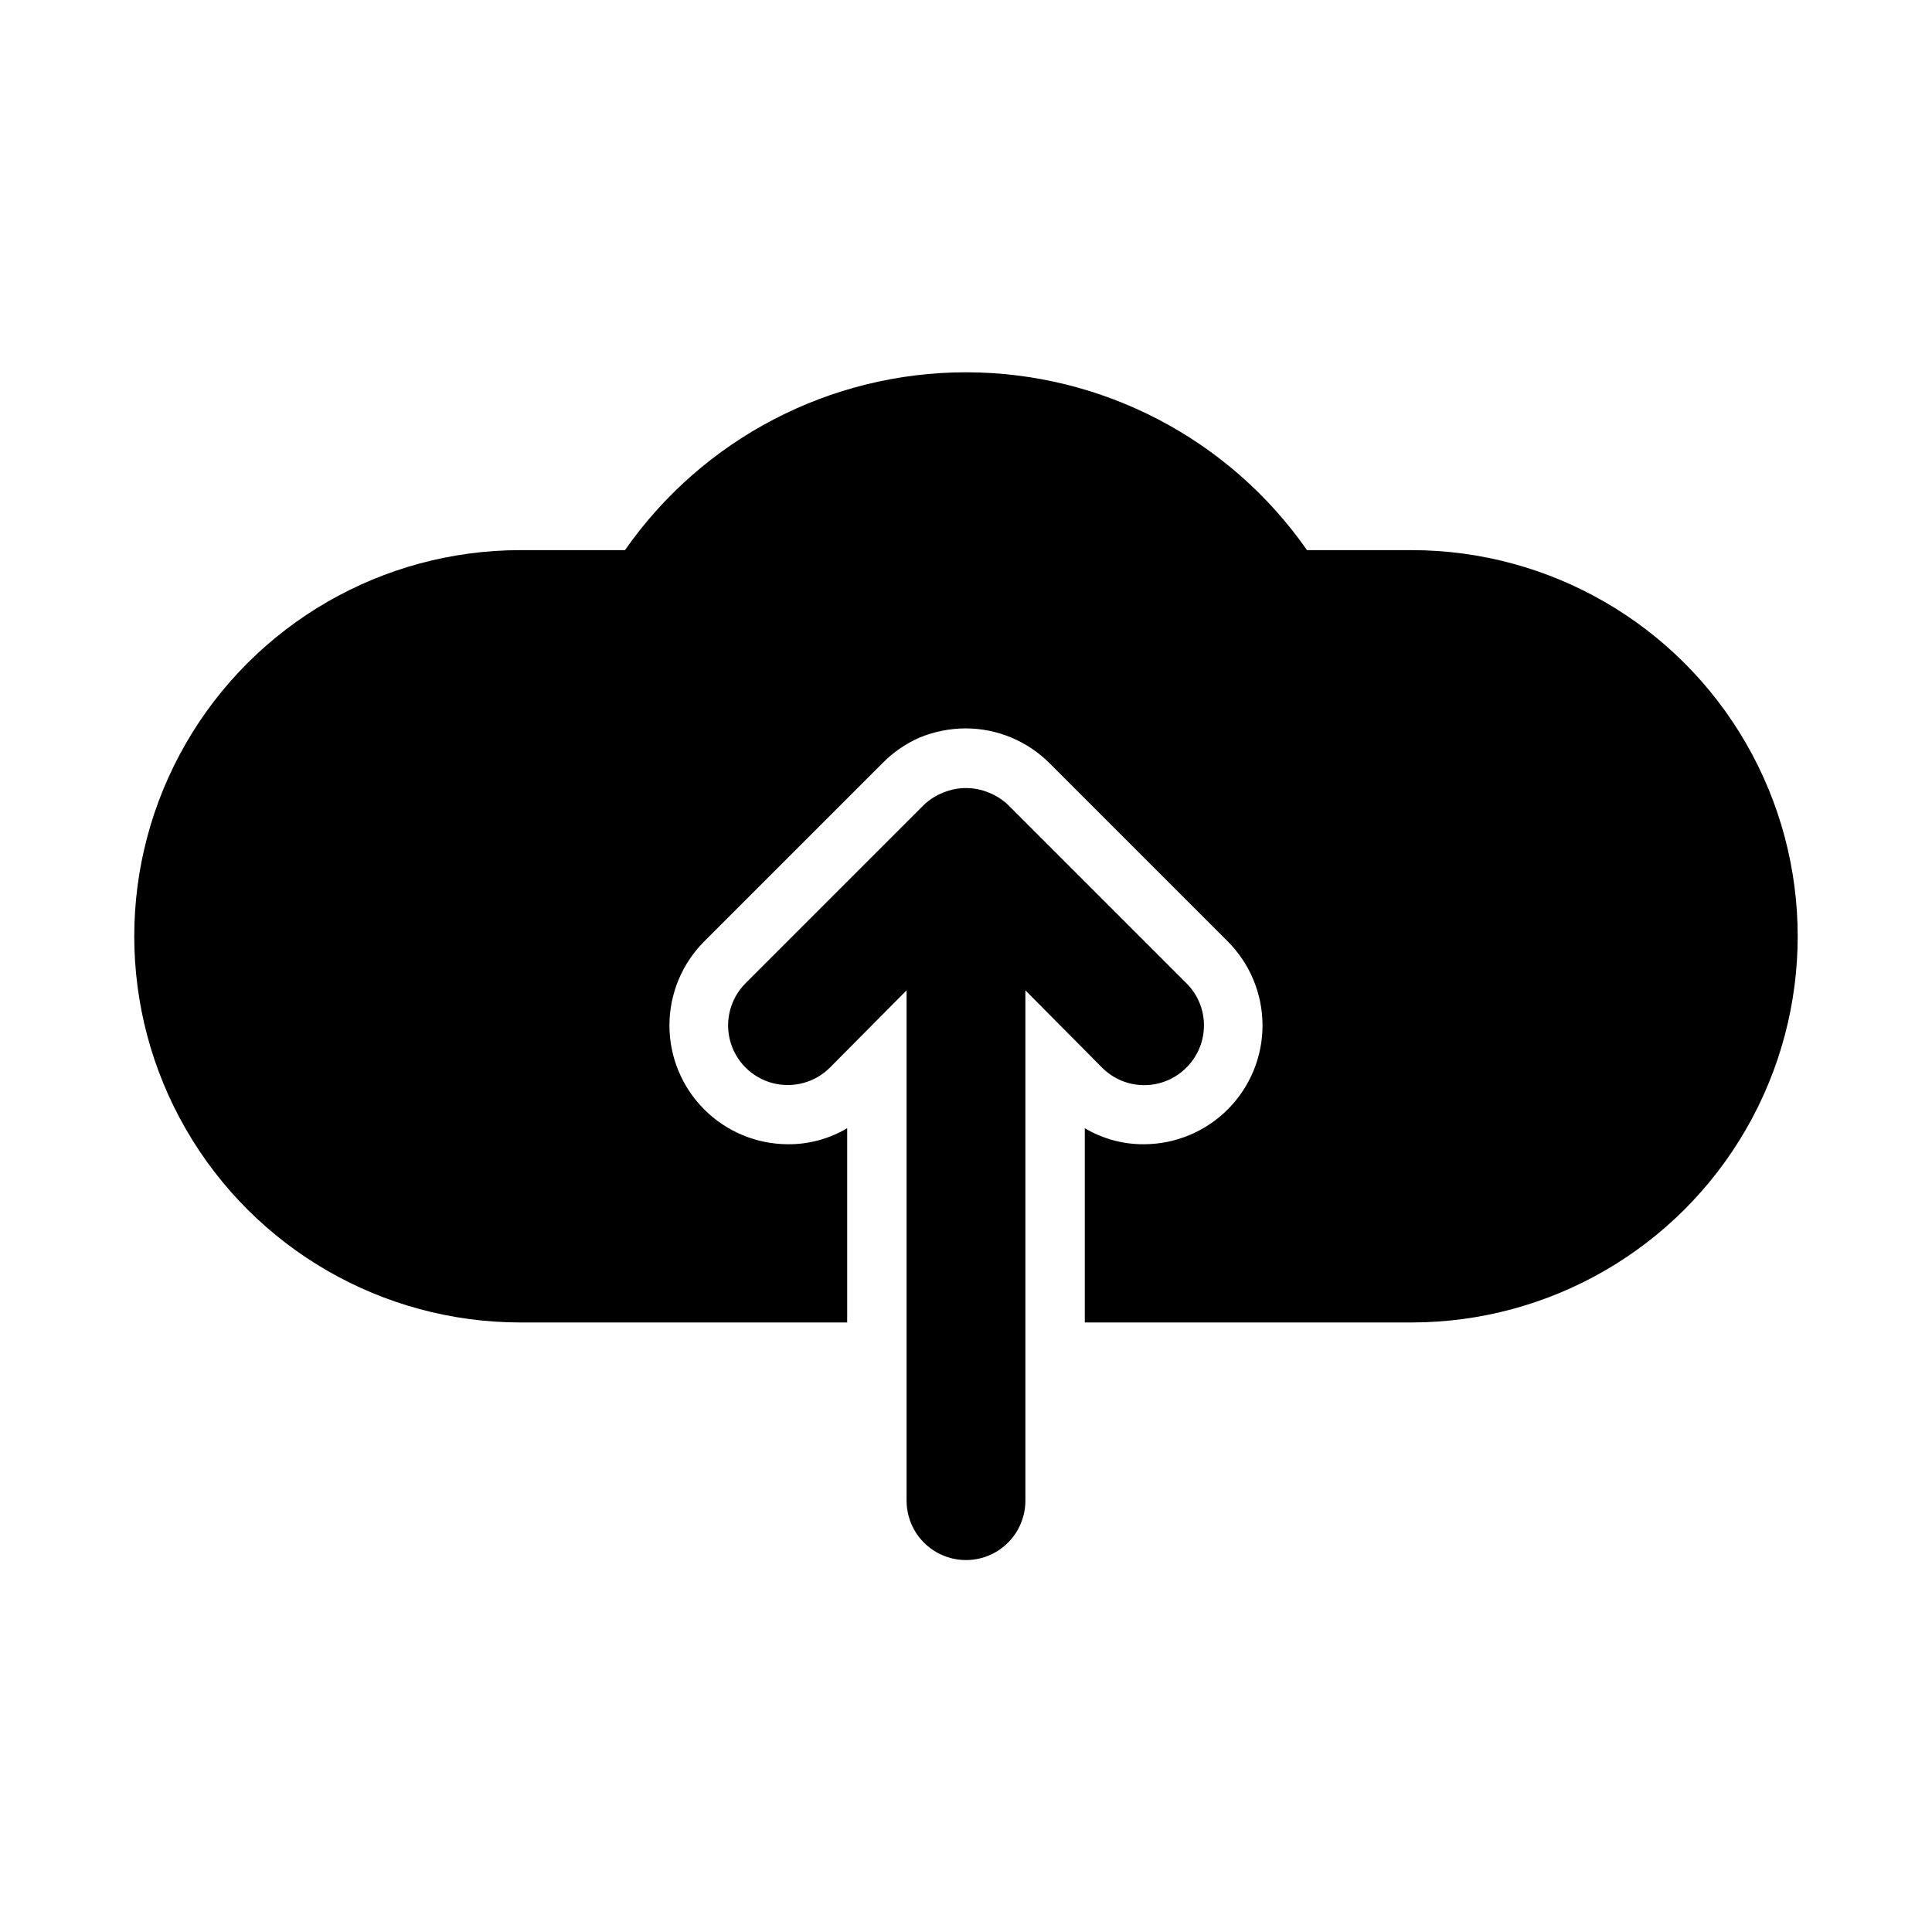 <?xml version="1.0" encoding="UTF-8"?>
<!-- The Best Svg Icon site in the world: iconSvg.co, Visit us! https://iconsvg.co -->
<svg fill="#000000" width="800px" height="800px" version="1.1" viewBox="144 144 512 512" xmlns="http://www.w3.org/2000/svg">
 <path d="m436.05 426.92-20.309-20.469v135.24c0 5.625-3 10.82-7.871 13.633s-10.875 2.812-15.746 0-7.871-8.008-7.871-13.633v-135.24l-20.309 20.469c-3.996 3.992-9.816 5.551-15.27 4.09-5.457-1.461-9.719-5.723-11.18-11.176-1.461-5.457 0.098-11.277 4.094-15.273l47.23-47.23c1.496-1.434 3.262-2.559 5.195-3.305 3.832-1.574 8.133-1.574 11.965 0 1.934 0.746 3.699 1.871 5.195 3.305l47.23 47.23h0.004c2.981 2.957 4.656 6.981 4.656 11.18 0 4.199-1.676 8.223-4.656 11.18-2.957 2.981-6.981 4.656-11.18 4.656s-8.223-1.676-11.18-4.656zm82.027-137.13h-27.707c-20.617-29.531-54.359-47.129-90.371-47.129-36.016 0-69.758 17.598-90.371 47.129h-27.711c-36.562 0-70.344 19.508-88.625 51.168-18.281 31.664-18.281 70.676 0 102.34 18.281 31.664 52.062 51.168 88.625 51.168h86.594v-51.48c-4.762 2.832-10.207 4.301-15.746 4.25-8.324-0.035-16.297-3.363-22.172-9.262-5.879-5.898-9.18-13.883-9.184-22.207s3.289-16.312 9.156-22.219l47.23-47.23h0.004c2.871-2.945 6.297-5.301 10.074-6.93 3.856-1.551 7.969-2.352 12.125-2.359 8.336 0.035 16.32 3.375 22.199 9.289l47.23 47.23c5.871 5.906 9.16 13.895 9.156 22.219-0.004 8.324-3.305 16.309-9.184 22.207-5.875 5.898-13.848 9.227-22.172 9.262-5.539 0.051-10.984-1.418-15.742-4.25v51.48h86.594-0.004c36.562 0 70.348-19.504 88.625-51.168 18.281-31.66 18.281-70.672 0-102.34-18.277-31.66-52.062-51.168-88.625-51.168z"/>
</svg>